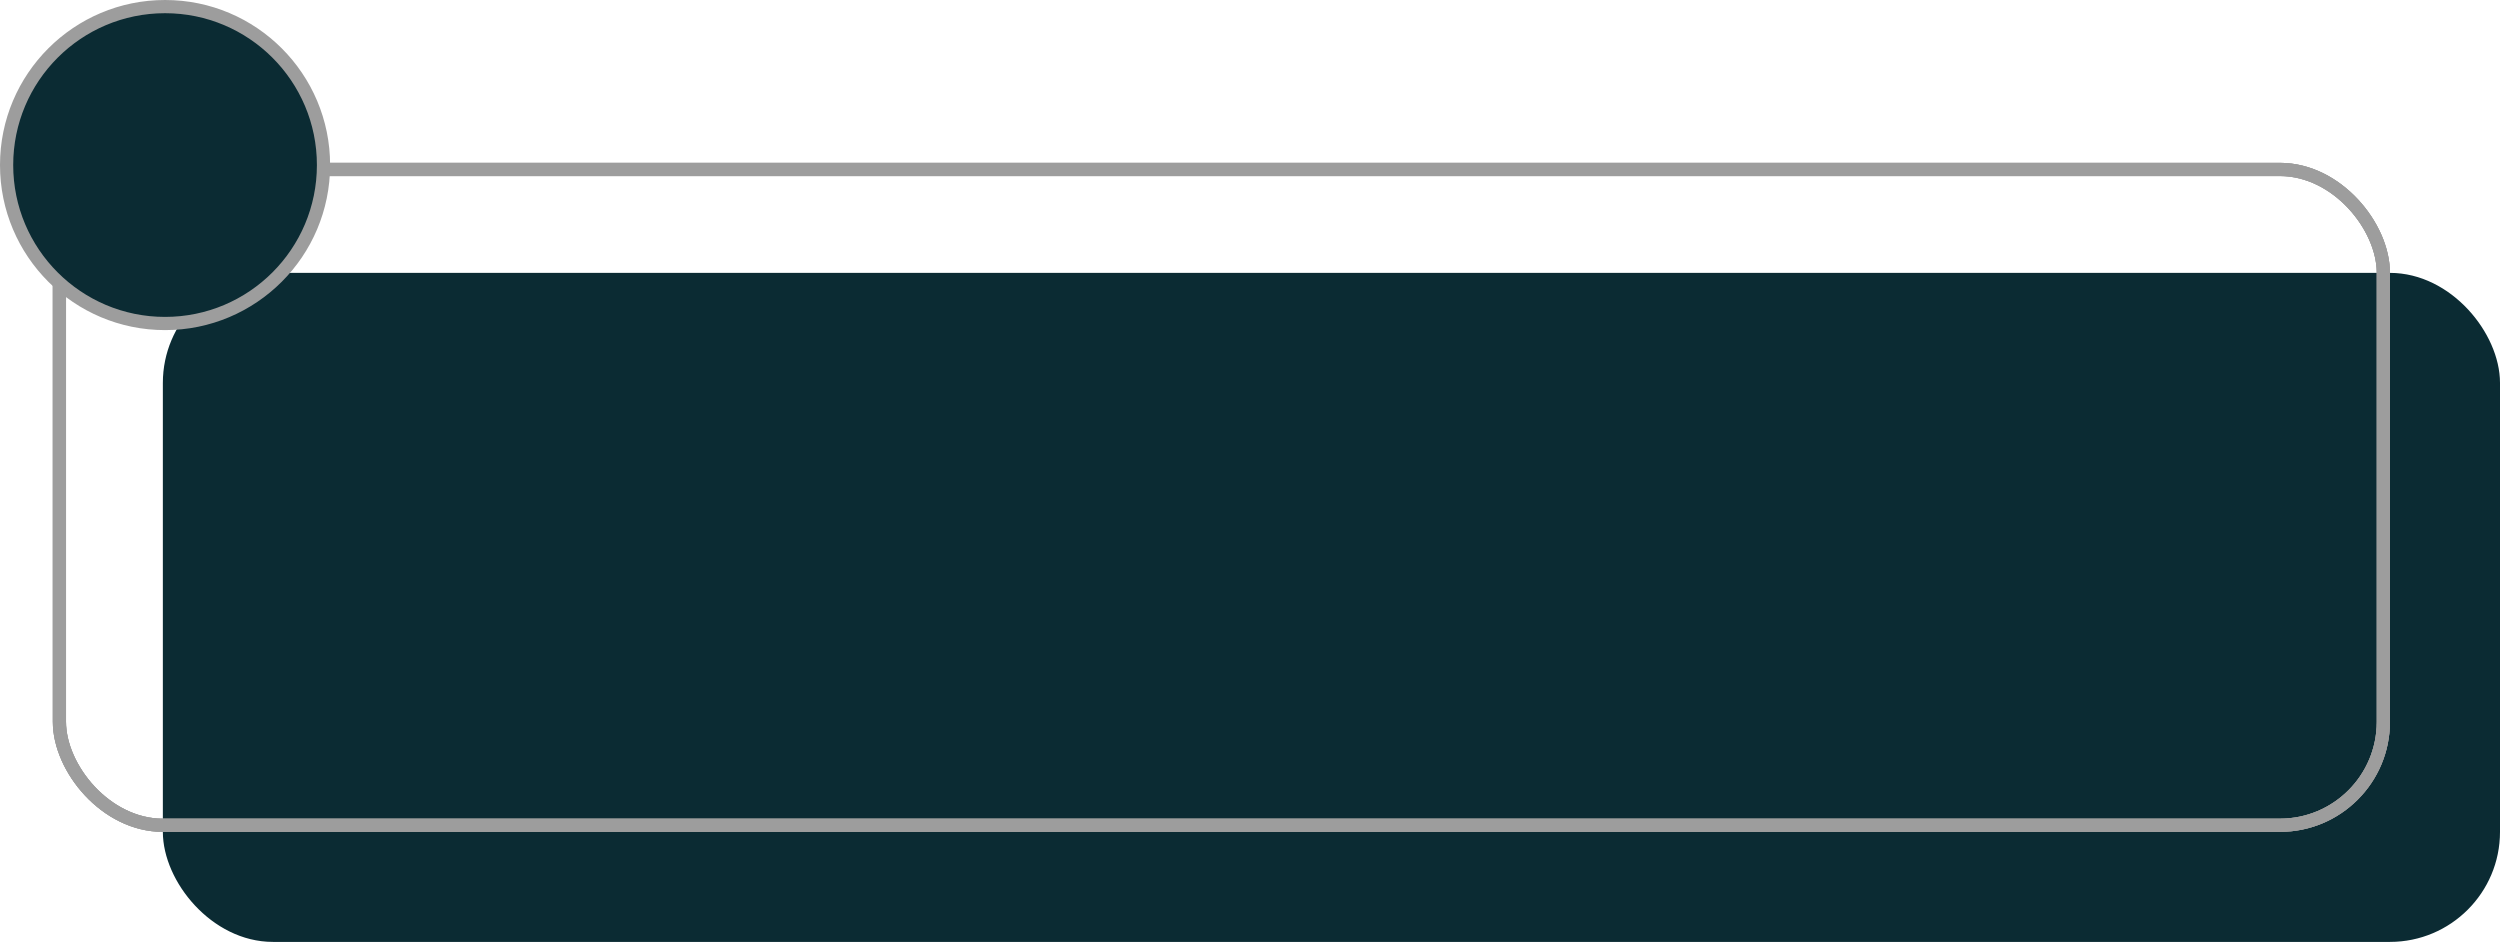 <?xml version="1.0" encoding="UTF-8" standalone="no"?><svg xmlns="http://www.w3.org/2000/svg" xmlns:xlink="http://www.w3.org/1999/xlink" fill="none" height="214" preserveAspectRatio="xMidYMid meet" style="fill: none" version="1" viewBox="0.0 0.0 568.0 214.0" width="568" zoomAndPan="magnify"><g id="change1_1"><rect fill="#0b2b33" height="149" rx="23.5" stroke="#0b2b33" stroke-width="3" width="528" x="38.5" y="63.5"/></g><rect height="149" rx="23.5" stroke="#9d9d9d" stroke-width="3" width="528" x="13.5" y="38.5"/><rect height="149" rx="23.5" stroke="#9d9d9d" stroke-width="3" width="528" x="13.5" y="38.5"/><rect height="149" rx="23.5" stroke="#9d9d9d" stroke-width="3" width="528" x="13.5" y="38.5"/><g id="change2_1"><circle cx="37.5" cy="37.5" fill="#0b2b33" r="36" stroke="#9d9d9d" stroke-width="3"/></g></svg>